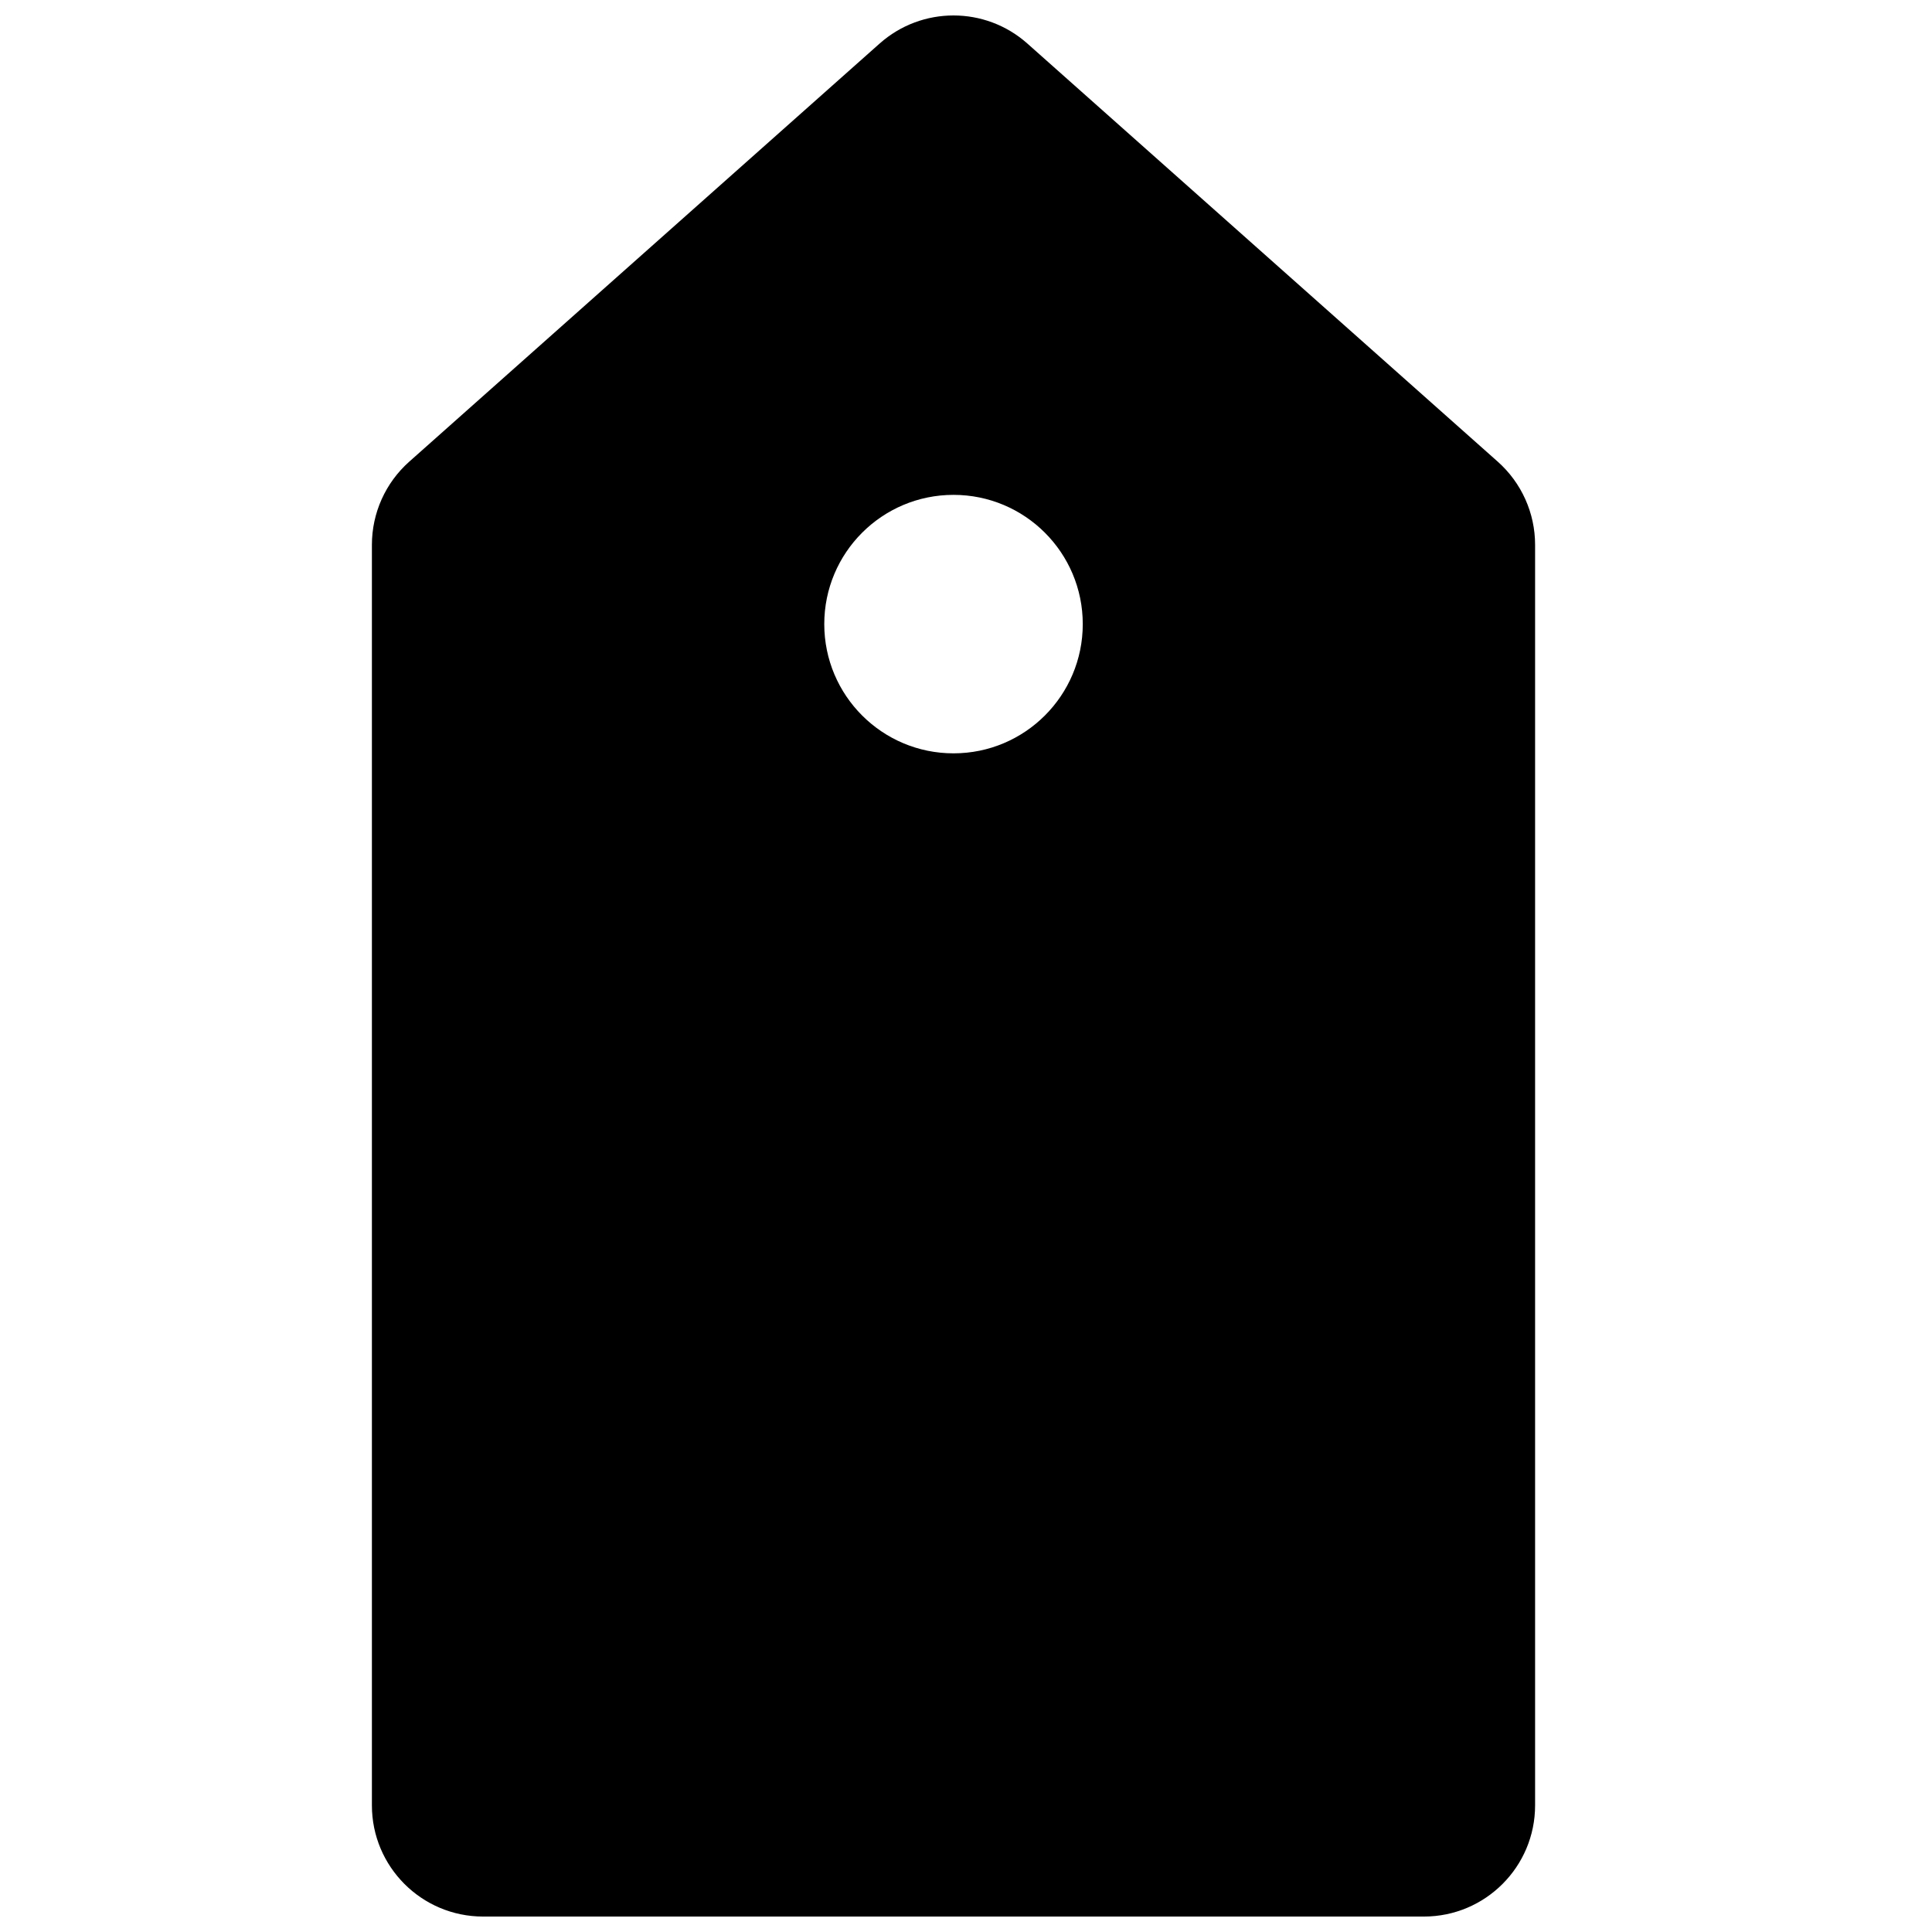 <?xml version="1.0" encoding="UTF-8"?>
<!-- Uploaded to: SVG Repo, www.svgrepo.com, Generator: SVG Repo Mixer Tools -->
<svg width="800px" height="800px" version="1.1" viewBox="144 144 512 512" xmlns="http://www.w3.org/2000/svg">
 <defs>
  <clipPath id="a">
   <path d="m242 148.09h309v503.81h-309z"/>
  </clipPath>
 </defs>
 <g clip-path="url(#a)">
  <path d="m252.45 266.35c-6.293 5.594-9.891 13.609-9.891 22.027v334.06c0 16.277 13.195 29.469 29.469 29.469h249.32c16.273 0 29.469-13.191 29.469-29.469v-334.06c0-8.418-3.602-16.434-9.891-22.027l-124.66-110.81c-11.164-9.926-27.988-9.926-39.156 0zm144.24 77.293c18.918 0 34.254-15.336 34.254-34.25 0-18.918-15.336-34.25-34.254-34.25-18.914 0-34.25 15.332-34.25 34.25 0 18.914 15.336 34.25 34.25 34.25z" fill-rule="evenodd"/>
 </g>
</svg>